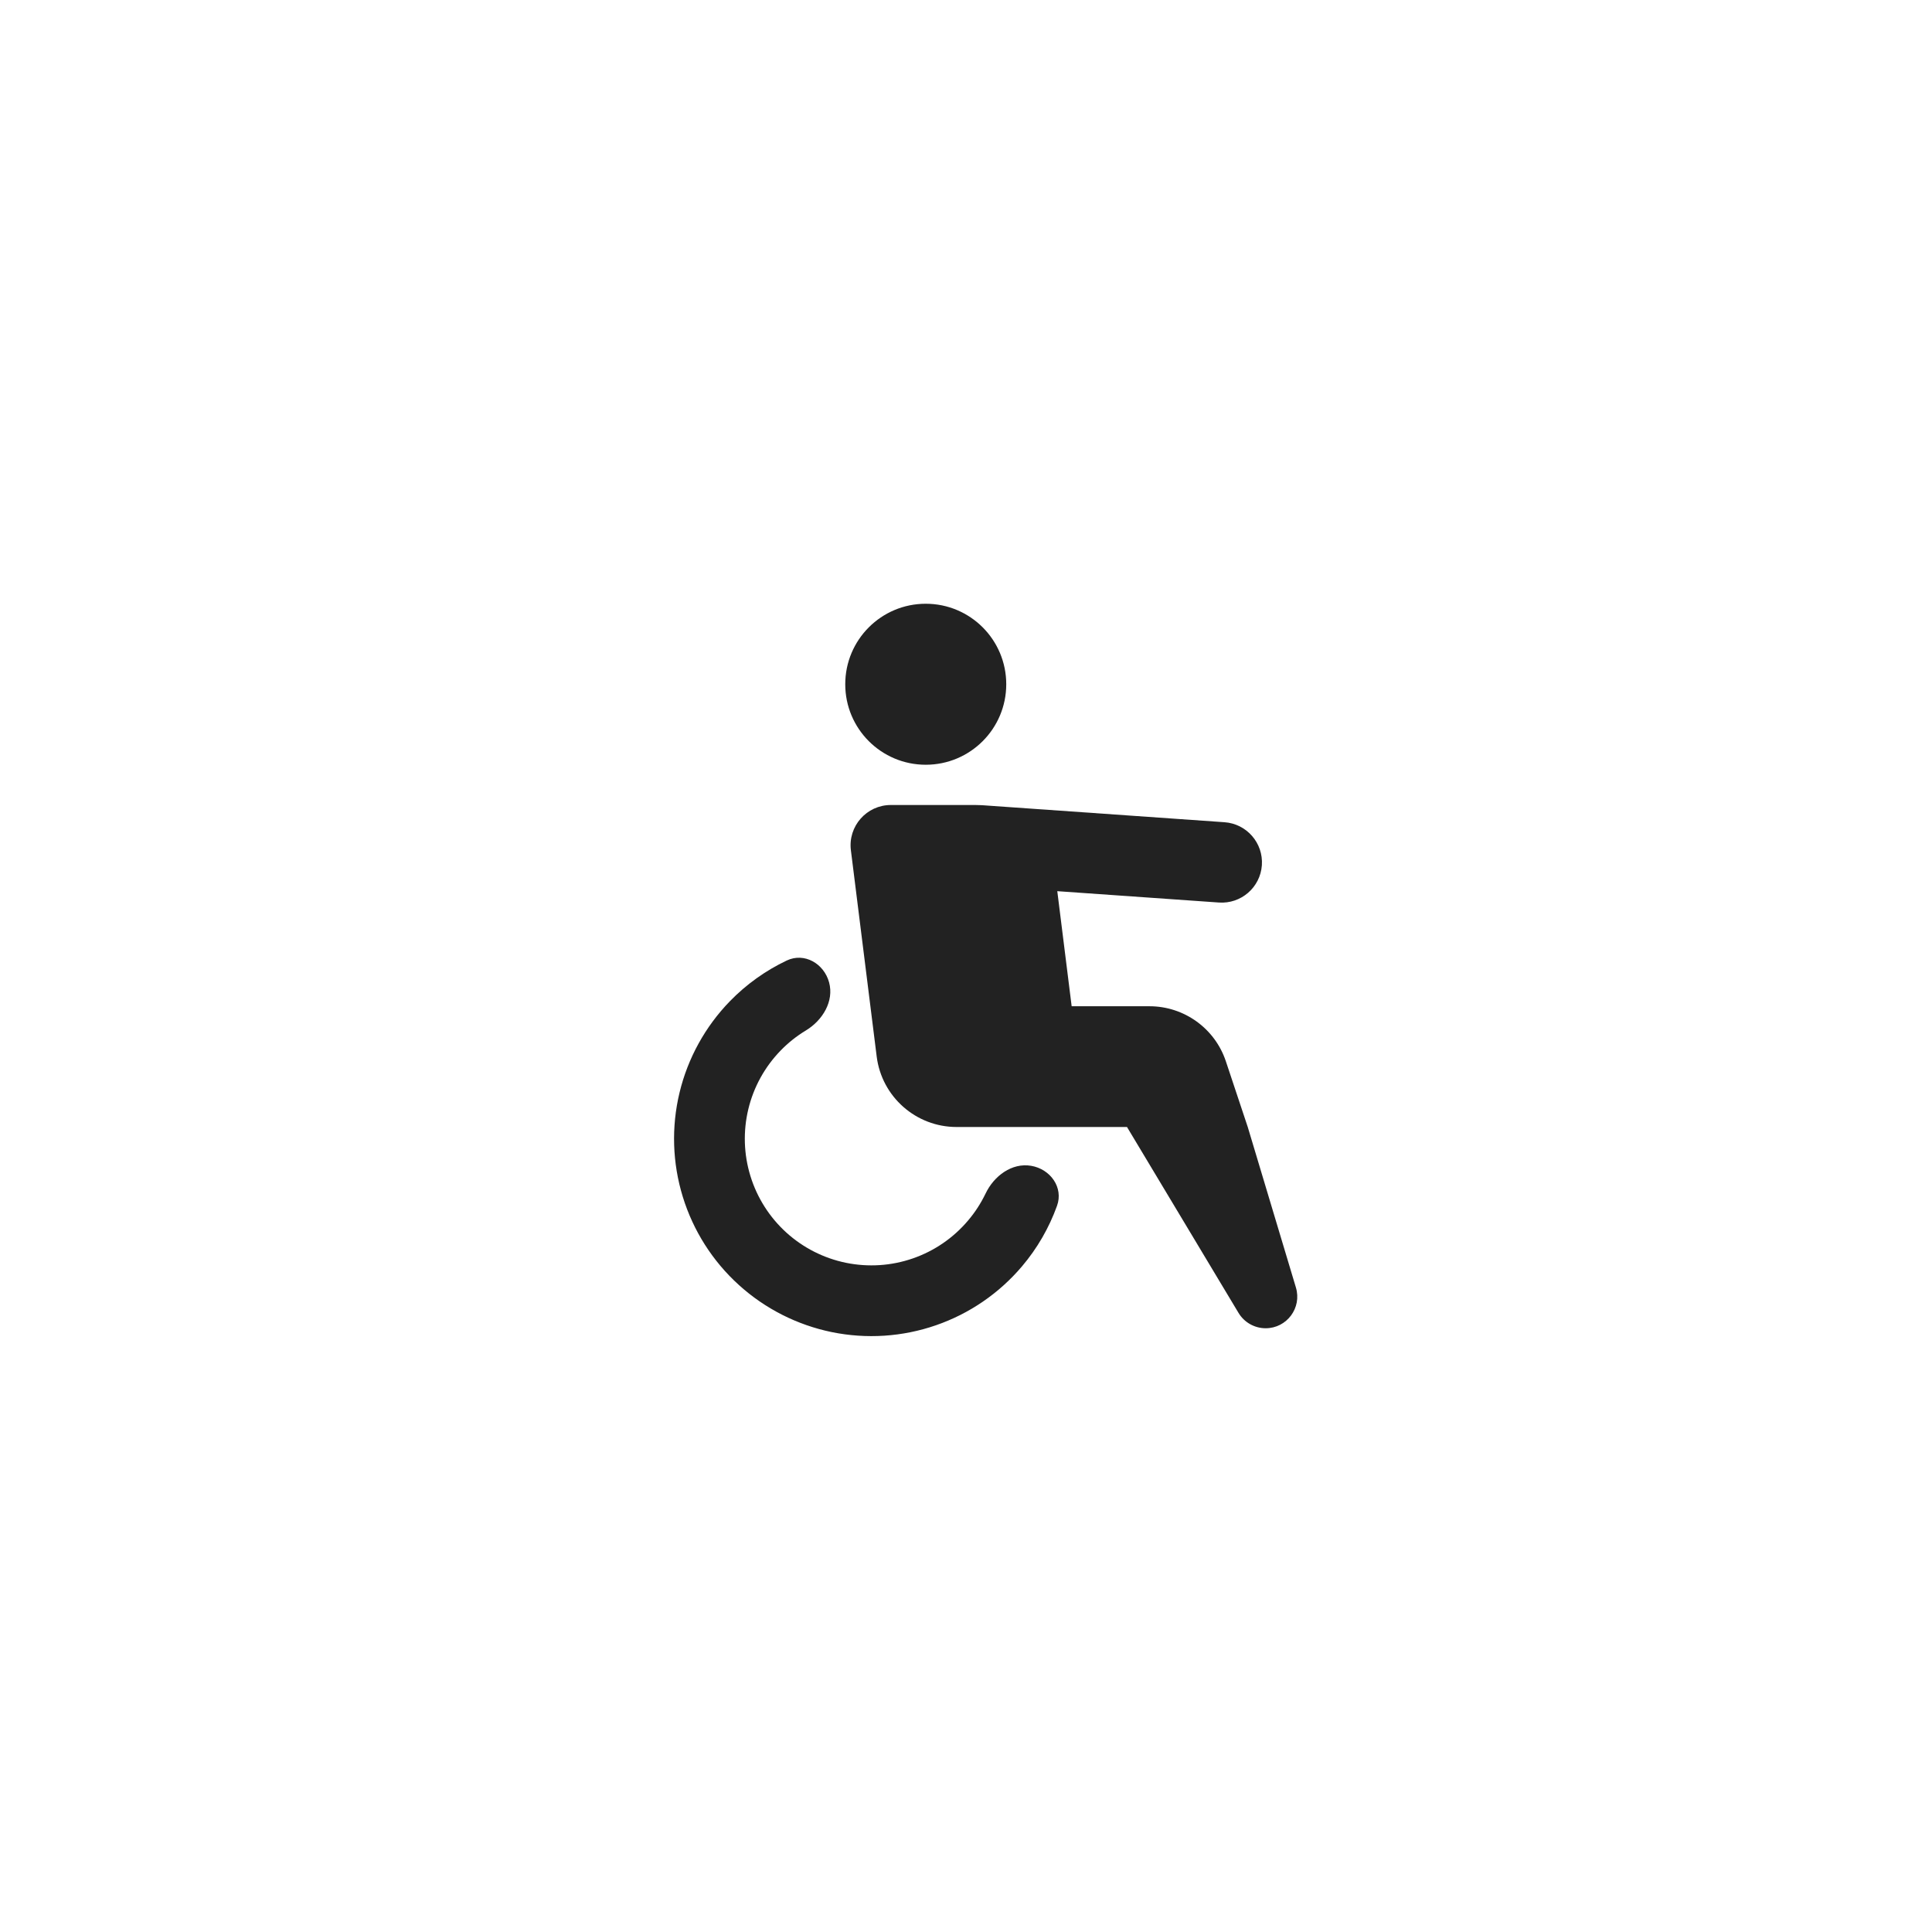 <svg width="48" height="48" viewBox="0 0 48 48" fill="none" xmlns="http://www.w3.org/2000/svg">
<path fill-rule="evenodd" clip-rule="evenodd" d="M23 19C24.105 19 25 18.105 25 17C25 15.895 24.105 15 23 15C21.895 15 21 15.895 21 17C21 18.105 21.895 19 23 19ZM19.546 23.864C19.984 23.656 20.472 23.939 20.599 24.408C20.725 24.876 20.438 25.349 20.023 25.601C19.794 25.739 19.583 25.906 19.395 26.1C19.002 26.504 18.724 27.007 18.592 27.556C18.46 28.105 18.478 28.679 18.644 29.218C18.81 29.758 19.118 30.242 19.536 30.622C19.954 31.001 20.466 31.261 21.019 31.374C21.572 31.487 22.145 31.45 22.679 31.265C23.212 31.081 23.686 30.756 24.05 30.325C24.225 30.12 24.371 29.893 24.487 29.652C24.696 29.215 25.14 28.883 25.618 28.964C26.097 29.045 26.426 29.503 26.261 29.959C26.064 30.506 25.77 31.015 25.392 31.461C24.823 32.133 24.084 32.639 23.253 32.926C22.422 33.214 21.528 33.272 20.666 33.096C19.805 32.919 19.006 32.514 18.355 31.923C17.703 31.332 17.223 30.576 16.964 29.735C16.705 28.895 16.677 28 16.883 27.145C17.089 26.289 17.522 25.505 18.135 24.874C18.543 24.455 19.021 24.113 19.546 23.864ZM21.14 21.124C21.066 20.527 21.531 20 22.133 20H24.234C24.271 20 24.308 20.001 24.344 20.003C24.367 20.003 24.391 20.004 24.414 20.006L30.423 20.428C30.974 20.467 31.389 20.945 31.351 21.496C31.312 22.047 30.834 22.462 30.283 22.423L26.268 22.141L26.625 25H28.558C29.419 25 30.184 25.551 30.456 26.367L31 28L32.197 31.989C32.348 32.493 31.971 33 31.445 33C31.169 33 30.913 32.855 30.771 32.619L28 28H27H24H23.766C22.757 28 21.906 27.249 21.781 26.248L21.14 21.124Z" fill="#222222"/>
</svg>
